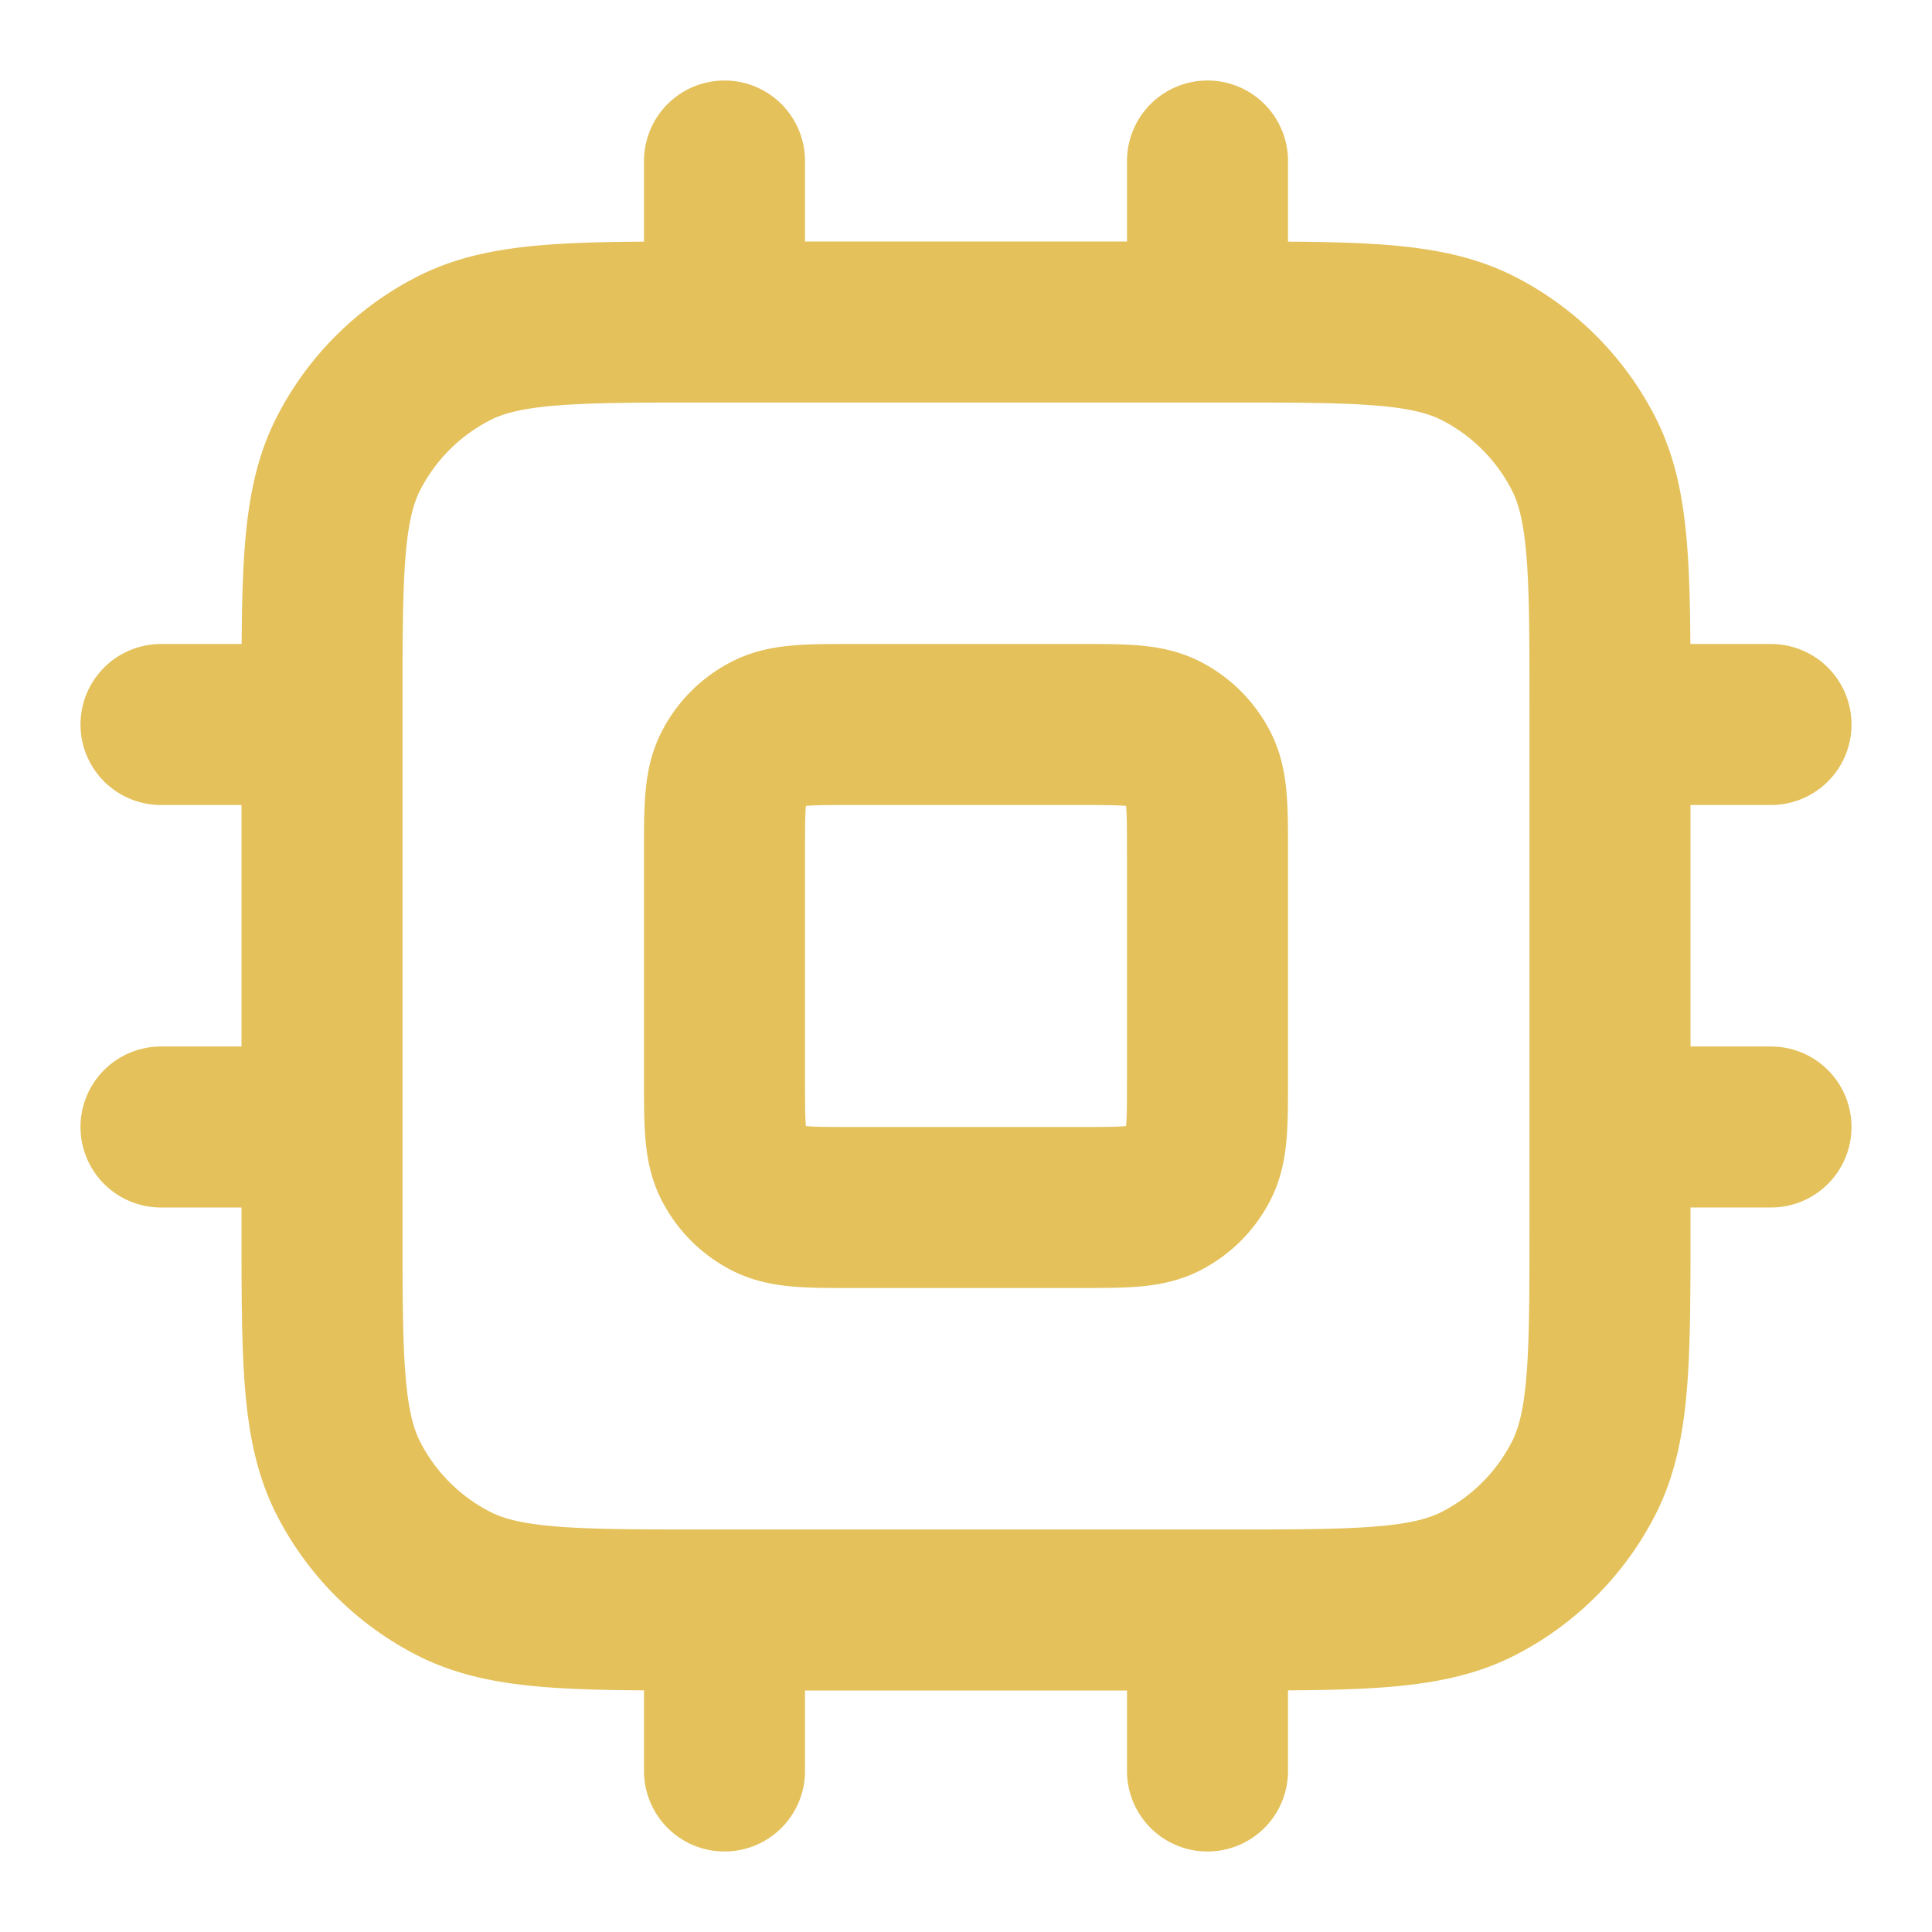 <svg xmlns="http://www.w3.org/2000/svg" width="24" height="24" fill="none" xmlns:v="https://vecta.io/nano"><path d="M9 2v2m6-2v2M9 20v2m6-2v2m5-13h2m-2 5h2M2 9h2m-2 5h2m4.8 6h6.4c1.68 0 2.52 0 3.162-.327a3 3 0 0 0 1.311-1.311C20 17.72 20 16.88 20 15.2V8.8c0-1.68 0-2.52-.327-3.162a3 3 0 0 0-1.311-1.311C17.72 4 16.88 4 15.2 4H8.8c-1.68 0-2.52 0-3.162.327a3 3 0 0 0-1.311 1.311C4 6.28 4 7.12 4 8.8v6.4c0 1.68 0 2.52.327 3.162a3 3 0 0 0 1.311 1.311C6.28 20 7.12 20 8.8 20zm1.8-5h2.8c.56 0 .84 0 1.054-.109a1 1 0 0 0 .437-.437C15 14.24 15 13.96 15 13.4v-2.8c0-.56 0-.84-.109-1.054a1 1 0 0 0-.437-.437C14.24 9 13.96 9 13.4 9h-2.8c-.56 0-.84 0-1.054.109a1 1 0 0 0-.437.437C9 9.76 9 10.04 9 10.6v2.8c0 .56 0 .84.109 1.054a1 1 0 0 0 .437.437C9.76 15 10.04 15 10.6 15z" stroke="#e4c15b" stroke-width="2" stroke-linecap="round" stroke-linejoin="round"/></svg>